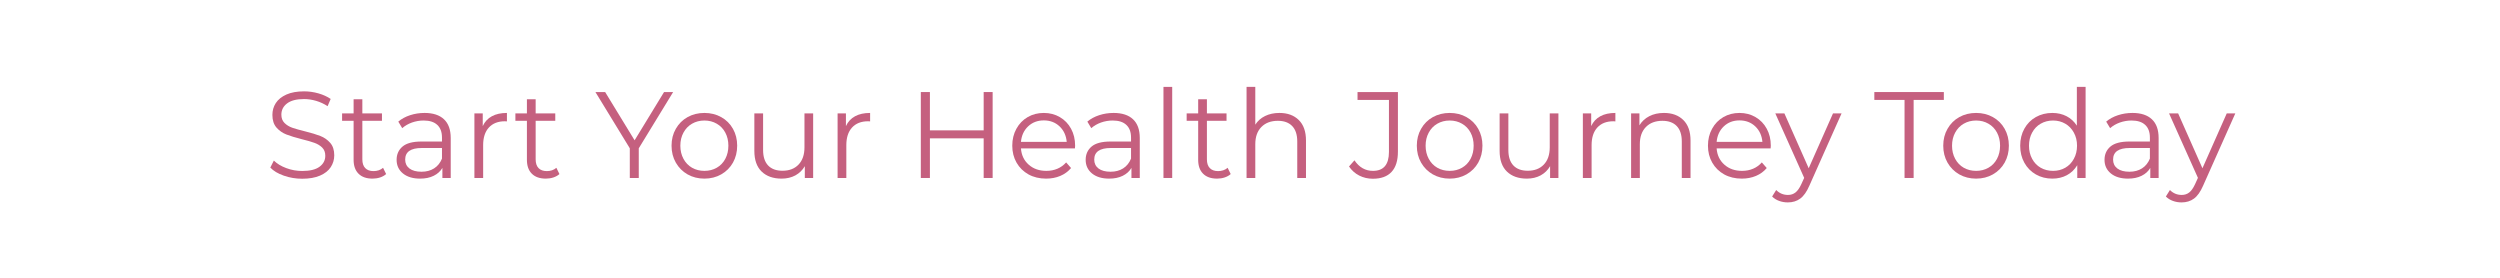 <svg version="1.0" preserveAspectRatio="xMidYMid meet" height="100" viewBox="0 0 675 75" zoomAndPan="magnify" width="900" xmlns:xlink="http://www.w3.org/1999/xlink" xmlns="http://www.w3.org/2000/svg"><defs><g></g><clipPath id="dc8c1f6035"><rect height="40" y="0" width="536" x="0"></rect></clipPath></defs><rect fill-opacity="1" height="90" y="-7.5" fill="#ffffff" width="810" x="-67.5"></rect><rect fill-opacity="1" height="90" y="-7.5" fill="#ffffff" width="810" x="-67.5"></rect><g transform="matrix(1, 0, 0, 1, 70, 17)"><g clip-path="url(#dc8c1f6035)"><g fill-opacity="1" fill="#c5607f"><g transform="translate(1.422, 31.056)"><g><path d="M 10.172 0.203 C 8.453 0.203 6.801 -0.07 5.219 -0.625 C 3.633 -1.176 2.414 -1.906 1.562 -2.812 L 2.516 -4.703 C 3.359 -3.867 4.473 -3.191 5.859 -2.672 C 7.254 -2.148 8.691 -1.891 10.172 -1.891 C 12.254 -1.891 13.812 -2.27 14.844 -3.031 C 15.883 -3.789 16.406 -4.781 16.406 -6 C 16.406 -6.926 16.125 -7.664 15.562 -8.219 C 15 -8.77 14.305 -9.191 13.484 -9.484 C 12.672 -9.785 11.535 -10.113 10.078 -10.469 C 8.328 -10.914 6.93 -11.344 5.891 -11.75 C 4.859 -12.156 3.973 -12.773 3.234 -13.609 C 2.492 -14.453 2.125 -15.594 2.125 -17.031 C 2.125 -18.207 2.43 -19.273 3.047 -20.234 C 3.672 -21.191 4.625 -21.957 5.906 -22.531 C 7.188 -23.102 8.773 -23.391 10.672 -23.391 C 11.992 -23.391 13.289 -23.207 14.562 -22.844 C 15.832 -22.477 16.93 -21.977 17.859 -21.344 L 17.031 -19.391 C 16.062 -20.023 15.023 -20.504 13.922 -20.828 C 12.816 -21.148 11.734 -21.312 10.672 -21.312 C 8.641 -21.312 7.109 -20.914 6.078 -20.125 C 5.055 -19.344 4.547 -18.332 4.547 -17.094 C 4.547 -16.164 4.828 -15.422 5.391 -14.859 C 5.953 -14.297 6.656 -13.863 7.5 -13.562 C 8.352 -13.27 9.5 -12.945 10.938 -12.594 C 12.633 -12.176 14.008 -11.758 15.062 -11.344 C 16.113 -10.938 17.004 -10.316 17.734 -9.484 C 18.461 -8.66 18.828 -7.539 18.828 -6.125 C 18.828 -4.957 18.508 -3.891 17.875 -2.922 C 17.25 -1.961 16.285 -1.203 14.984 -0.641 C 13.68 -0.078 12.078 0.203 10.172 0.203 Z M 10.172 0.203"></path></g></g></g><g fill-opacity="1" fill="#c5607f"><g transform="translate(21.802, 31.056)"><g><path d="M 12.453 -1.062 C 12.016 -0.664 11.469 -0.359 10.812 -0.141 C 10.164 0.066 9.488 0.172 8.781 0.172 C 7.145 0.172 5.883 -0.27 5 -1.156 C 4.113 -2.039 3.672 -3.289 3.672 -4.906 L 3.672 -15.438 L 0.562 -15.438 L 0.562 -17.438 L 3.672 -17.438 L 3.672 -21.25 L 6.031 -21.25 L 6.031 -17.438 L 11.328 -17.438 L 11.328 -15.438 L 6.031 -15.438 L 6.031 -5.031 C 6.031 -4 6.289 -3.211 6.812 -2.672 C 7.332 -2.129 8.078 -1.859 9.047 -1.859 C 9.535 -1.859 10.004 -1.93 10.453 -2.078 C 10.91 -2.234 11.301 -2.457 11.625 -2.75 Z M 12.453 -1.062"></path></g></g></g><g fill-opacity="1" fill="#c5607f"><g transform="translate(35.257, 31.056)"><g><path d="M 9.375 -17.562 C 11.656 -17.562 13.398 -16.992 14.609 -15.859 C 15.828 -14.723 16.438 -13.035 16.438 -10.797 L 16.438 0 L 14.188 0 L 14.188 -2.719 C 13.656 -1.812 12.875 -1.102 11.844 -0.594 C 10.82 -0.082 9.602 0.172 8.188 0.172 C 6.238 0.172 4.691 -0.289 3.547 -1.219 C 2.398 -2.156 1.828 -3.383 1.828 -4.906 C 1.828 -6.383 2.359 -7.578 3.422 -8.484 C 4.492 -9.391 6.203 -9.844 8.547 -9.844 L 14.078 -9.844 L 14.078 -10.906 C 14.078 -12.406 13.656 -13.547 12.812 -14.328 C 11.977 -15.117 10.754 -15.516 9.141 -15.516 C 8.035 -15.516 6.973 -15.332 5.953 -14.969 C 4.941 -14.602 4.07 -14.098 3.344 -13.453 L 2.281 -15.219 C 3.164 -15.969 4.227 -16.547 5.469 -16.953 C 6.707 -17.359 8.008 -17.562 9.375 -17.562 Z M 8.547 -1.688 C 9.867 -1.688 11.004 -1.988 11.953 -2.594 C 12.91 -3.207 13.617 -4.086 14.078 -5.234 L 14.078 -8.094 L 8.609 -8.094 C 5.629 -8.094 4.141 -7.051 4.141 -4.969 C 4.141 -3.957 4.523 -3.156 5.297 -2.562 C 6.078 -1.977 7.16 -1.688 8.547 -1.688 Z M 8.547 -1.688"></path></g></g></g><g fill-opacity="1" fill="#c5607f"><g transform="translate(54.809, 31.056)"><g><path d="M 5.531 -14.016 C 6.082 -15.191 6.906 -16.078 8 -16.672 C 9.094 -17.266 10.445 -17.562 12.062 -17.562 L 12.062 -15.281 L 11.5 -15.312 C 9.664 -15.312 8.227 -14.75 7.188 -13.625 C 6.156 -12.5 5.641 -10.914 5.641 -8.875 L 5.641 0 L 3.281 0 L 3.281 -17.438 L 5.531 -17.438 Z M 5.531 -14.016"></path></g></g></g><g fill-opacity="1" fill="#c5607f"><g transform="translate(68.595, 31.056)"><g><path d="M 12.453 -1.062 C 12.016 -0.664 11.469 -0.359 10.812 -0.141 C 10.164 0.066 9.488 0.172 8.781 0.172 C 7.145 0.172 5.883 -0.27 5 -1.156 C 4.113 -2.039 3.672 -3.289 3.672 -4.906 L 3.672 -15.438 L 0.562 -15.438 L 0.562 -17.438 L 3.672 -17.438 L 3.672 -21.25 L 6.031 -21.25 L 6.031 -17.438 L 11.328 -17.438 L 11.328 -15.438 L 6.031 -15.438 L 6.031 -5.031 C 6.031 -4 6.289 -3.211 6.812 -2.672 C 7.332 -2.129 8.078 -1.859 9.047 -1.859 C 9.535 -1.859 10.004 -1.93 10.453 -2.078 C 10.91 -2.234 11.301 -2.457 11.625 -2.75 Z M 12.453 -1.062"></path></g></g></g><g fill-opacity="1" fill="#c5607f"><g transform="translate(82.05, 31.056)"><g></g></g></g><g fill-opacity="1" fill="#c5607f"><g transform="translate(90.733, 31.056)"><g><path d="M 11.734 -8.016 L 11.734 0 L 9.312 0 L 9.312 -8.016 L 0.031 -23.203 L 2.656 -23.203 L 10.609 -10.172 L 18.562 -23.203 L 21.016 -23.203 Z M 11.734 -8.016"></path></g></g></g><g fill-opacity="1" fill="#c5607f"><g transform="translate(109.787, 31.056)"><g><path d="M 10.406 0.172 C 8.727 0.172 7.211 -0.207 5.859 -0.969 C 4.516 -1.738 3.457 -2.797 2.688 -4.141 C 1.914 -5.492 1.531 -7.02 1.531 -8.719 C 1.531 -10.414 1.914 -11.938 2.688 -13.281 C 3.457 -14.633 4.516 -15.688 5.859 -16.438 C 7.211 -17.188 8.727 -17.562 10.406 -17.562 C 12.082 -17.562 13.594 -17.188 14.938 -16.438 C 16.289 -15.688 17.348 -14.633 18.109 -13.281 C 18.867 -11.938 19.25 -10.414 19.25 -8.719 C 19.25 -7.02 18.867 -5.492 18.109 -4.141 C 17.348 -2.797 16.289 -1.738 14.938 -0.969 C 13.594 -0.207 12.082 0.172 10.406 0.172 Z M 10.406 -1.922 C 11.645 -1.922 12.754 -2.203 13.734 -2.766 C 14.723 -3.328 15.492 -4.129 16.047 -5.172 C 16.598 -6.211 16.875 -7.395 16.875 -8.719 C 16.875 -10.039 16.598 -11.219 16.047 -12.25 C 15.492 -13.289 14.723 -14.094 13.734 -14.656 C 12.754 -15.227 11.645 -15.516 10.406 -15.516 C 9.164 -15.516 8.051 -15.227 7.062 -14.656 C 6.082 -14.094 5.312 -13.289 4.75 -12.25 C 4.188 -11.219 3.906 -10.039 3.906 -8.719 C 3.906 -7.395 4.188 -6.211 4.75 -5.172 C 5.312 -4.129 6.082 -3.328 7.062 -2.766 C 8.051 -2.203 9.164 -1.922 10.406 -1.922 Z M 10.406 -1.922"></path></g></g></g><g fill-opacity="1" fill="#c5607f"><g transform="translate(130.566, 31.056)"><g><path d="M 18.984 -17.438 L 18.984 0 L 16.734 0 L 16.734 -3.188 C 16.117 -2.125 15.27 -1.297 14.188 -0.703 C 13.102 -0.117 11.863 0.172 10.469 0.172 C 8.195 0.172 6.398 -0.461 5.078 -1.734 C 3.766 -3.004 3.109 -4.867 3.109 -7.328 L 3.109 -17.438 L 5.469 -17.438 L 5.469 -7.562 C 5.469 -5.727 5.922 -4.332 6.828 -3.375 C 7.734 -2.426 9.023 -1.953 10.703 -1.953 C 12.535 -1.953 13.984 -2.508 15.047 -3.625 C 16.109 -4.738 16.641 -6.289 16.641 -8.281 L 16.641 -17.438 Z M 18.984 -17.438"></path></g></g></g><g fill-opacity="1" fill="#c5607f"><g transform="translate(152.869, 31.056)"><g><path d="M 5.531 -14.016 C 6.082 -15.191 6.906 -16.078 8 -16.672 C 9.094 -17.266 10.445 -17.562 12.062 -17.562 L 12.062 -15.281 L 11.5 -15.312 C 9.664 -15.312 8.227 -14.75 7.188 -13.625 C 6.156 -12.5 5.641 -10.914 5.641 -8.875 L 5.641 0 L 3.281 0 L 3.281 -17.438 L 5.531 -17.438 Z M 5.531 -14.016"></path></g></g></g><g fill-opacity="1" fill="#c5607f"><g transform="translate(166.158, 31.056)"><g></g></g></g><g fill-opacity="1" fill="#c5607f"><g transform="translate(174.84, 31.056)"><g><path d="M 23.172 -23.203 L 23.172 0 L 20.75 0 L 20.75 -10.703 L 6.234 -10.703 L 6.234 0 L 3.781 0 L 3.781 -23.203 L 6.234 -23.203 L 6.234 -12.859 L 20.75 -12.859 L 20.75 -23.203 Z M 23.172 -23.203"></path></g></g></g><g fill-opacity="1" fill="#c5607f"><g transform="translate(201.782, 31.056)"><g><path d="M 18.453 -7.984 L 3.875 -7.984 C 4.008 -6.172 4.707 -4.707 5.969 -3.594 C 7.227 -2.477 8.816 -1.922 10.734 -1.922 C 11.816 -1.922 12.812 -2.113 13.719 -2.5 C 14.625 -2.883 15.41 -3.453 16.078 -4.203 L 17.406 -2.688 C 16.625 -1.758 15.656 -1.051 14.5 -0.562 C 13.344 -0.07 12.066 0.172 10.672 0.172 C 8.879 0.172 7.289 -0.207 5.906 -0.969 C 4.531 -1.738 3.457 -2.797 2.688 -4.141 C 1.914 -5.492 1.531 -7.02 1.531 -8.719 C 1.531 -10.414 1.898 -11.938 2.641 -13.281 C 3.379 -14.633 4.395 -15.688 5.688 -16.438 C 6.977 -17.188 8.43 -17.562 10.047 -17.562 C 11.648 -17.562 13.094 -17.188 14.375 -16.438 C 15.664 -15.688 16.676 -14.641 17.406 -13.297 C 18.133 -11.961 18.5 -10.438 18.5 -8.719 Z M 10.047 -15.547 C 8.359 -15.547 6.945 -15.008 5.812 -13.938 C 4.676 -12.863 4.031 -11.469 3.875 -9.75 L 16.234 -9.75 C 16.078 -11.469 15.43 -12.863 14.297 -13.938 C 13.16 -15.008 11.742 -15.547 10.047 -15.547 Z M 10.047 -15.547"></path></g></g></g><g fill-opacity="1" fill="#c5607f"><g transform="translate(221.302, 31.056)"><g><path d="M 9.375 -17.562 C 11.656 -17.562 13.398 -16.992 14.609 -15.859 C 15.828 -14.723 16.438 -13.035 16.438 -10.797 L 16.438 0 L 14.188 0 L 14.188 -2.719 C 13.656 -1.812 12.875 -1.102 11.844 -0.594 C 10.82 -0.082 9.602 0.172 8.188 0.172 C 6.238 0.172 4.691 -0.289 3.547 -1.219 C 2.398 -2.156 1.828 -3.383 1.828 -4.906 C 1.828 -6.383 2.359 -7.578 3.422 -8.484 C 4.492 -9.391 6.203 -9.844 8.547 -9.844 L 14.078 -9.844 L 14.078 -10.906 C 14.078 -12.406 13.656 -13.547 12.812 -14.328 C 11.977 -15.117 10.754 -15.516 9.141 -15.516 C 8.035 -15.516 6.973 -15.332 5.953 -14.969 C 4.941 -14.602 4.07 -14.098 3.344 -13.453 L 2.281 -15.219 C 3.164 -15.969 4.227 -16.547 5.469 -16.953 C 6.707 -17.359 8.008 -17.562 9.375 -17.562 Z M 8.547 -1.688 C 9.867 -1.688 11.004 -1.988 11.953 -2.594 C 12.91 -3.207 13.617 -4.086 14.078 -5.234 L 14.078 -8.094 L 8.609 -8.094 C 5.629 -8.094 4.141 -7.051 4.141 -4.969 C 4.141 -3.957 4.523 -3.156 5.297 -2.562 C 6.078 -1.977 7.16 -1.688 8.547 -1.688 Z M 8.547 -1.688"></path></g></g></g><g fill-opacity="1" fill="#c5607f"><g transform="translate(240.854, 31.056)"><g><path d="M 3.281 -24.594 L 5.641 -24.594 L 5.641 0 L 3.281 0 Z M 3.281 -24.594"></path></g></g></g><g fill-opacity="1" fill="#c5607f"><g transform="translate(249.835, 31.056)"><g><path d="M 12.453 -1.062 C 12.016 -0.664 11.469 -0.359 10.812 -0.141 C 10.164 0.066 9.488 0.172 8.781 0.172 C 7.145 0.172 5.883 -0.27 5 -1.156 C 4.113 -2.039 3.672 -3.289 3.672 -4.906 L 3.672 -15.438 L 0.562 -15.438 L 0.562 -17.438 L 3.672 -17.438 L 3.672 -21.25 L 6.031 -21.25 L 6.031 -17.438 L 11.328 -17.438 L 11.328 -15.438 L 6.031 -15.438 L 6.031 -5.031 C 6.031 -4 6.289 -3.211 6.812 -2.672 C 7.332 -2.129 8.078 -1.859 9.047 -1.859 C 9.535 -1.859 10.004 -1.93 10.453 -2.078 C 10.91 -2.234 11.301 -2.457 11.625 -2.75 Z M 12.453 -1.062"></path></g></g></g><g fill-opacity="1" fill="#c5607f"><g transform="translate(263.289, 31.056)"><g><path d="M 12.156 -17.562 C 14.344 -17.562 16.082 -16.926 17.375 -15.656 C 18.676 -14.383 19.328 -12.535 19.328 -10.109 L 19.328 0 L 16.969 0 L 16.969 -9.875 C 16.969 -11.688 16.516 -13.066 15.609 -14.016 C 14.703 -14.961 13.41 -15.438 11.734 -15.438 C 9.859 -15.438 8.375 -14.879 7.281 -13.766 C 6.188 -12.648 5.641 -11.109 5.641 -9.141 L 5.641 0 L 3.281 0 L 3.281 -24.594 L 5.641 -24.594 L 5.641 -14.391 C 6.273 -15.398 7.156 -16.18 8.281 -16.734 C 9.406 -17.285 10.695 -17.562 12.156 -17.562 Z M 12.156 -17.562"></path></g></g></g><g fill-opacity="1" fill="#c5607f"><g transform="translate(285.725, 31.056)"><g></g></g></g><g fill-opacity="1" fill="#c5607f"><g transform="translate(294.407, 31.056)"><g><path d="M 6.266 0.203 C 4.941 0.203 3.711 -0.082 2.578 -0.656 C 1.453 -1.238 0.535 -2.055 -0.172 -3.109 L 1.297 -4.766 C 2.578 -2.867 4.242 -1.922 6.297 -1.922 C 9.172 -1.922 10.609 -3.625 10.609 -7.031 L 10.609 -21.078 L 2.125 -21.078 L 2.125 -23.203 L 13.031 -23.203 L 13.031 -7.125 C 13.031 -4.695 12.457 -2.867 11.312 -1.641 C 10.176 -0.41 8.492 0.203 6.266 0.203 Z M 6.266 0.203"></path></g></g></g><g fill-opacity="1" fill="#c5607f"><g transform="translate(311.01, 31.056)"><g><path d="M 10.406 0.172 C 8.727 0.172 7.211 -0.207 5.859 -0.969 C 4.516 -1.738 3.457 -2.797 2.688 -4.141 C 1.914 -5.492 1.531 -7.02 1.531 -8.719 C 1.531 -10.414 1.914 -11.938 2.688 -13.281 C 3.457 -14.633 4.516 -15.688 5.859 -16.438 C 7.211 -17.188 8.727 -17.562 10.406 -17.562 C 12.082 -17.562 13.594 -17.188 14.938 -16.438 C 16.289 -15.688 17.348 -14.633 18.109 -13.281 C 18.867 -11.938 19.25 -10.414 19.25 -8.719 C 19.25 -7.02 18.867 -5.492 18.109 -4.141 C 17.348 -2.797 16.289 -1.738 14.938 -0.969 C 13.594 -0.207 12.082 0.172 10.406 0.172 Z M 10.406 -1.922 C 11.645 -1.922 12.754 -2.203 13.734 -2.766 C 14.723 -3.328 15.492 -4.129 16.047 -5.172 C 16.598 -6.211 16.875 -7.395 16.875 -8.719 C 16.875 -10.039 16.598 -11.219 16.047 -12.25 C 15.492 -13.289 14.723 -14.094 13.734 -14.656 C 12.754 -15.227 11.645 -15.516 10.406 -15.516 C 9.164 -15.516 8.051 -15.227 7.062 -14.656 C 6.082 -14.094 5.312 -13.289 4.75 -12.25 C 4.188 -11.219 3.906 -10.039 3.906 -8.719 C 3.906 -7.395 4.188 -6.211 4.75 -5.172 C 5.312 -4.129 6.082 -3.328 7.062 -2.766 C 8.051 -2.203 9.164 -1.922 10.406 -1.922 Z M 10.406 -1.922"></path></g></g></g><g fill-opacity="1" fill="#c5607f"><g transform="translate(331.789, 31.056)"><g><path d="M 18.984 -17.438 L 18.984 0 L 16.734 0 L 16.734 -3.188 C 16.117 -2.125 15.27 -1.297 14.188 -0.703 C 13.102 -0.117 11.863 0.172 10.469 0.172 C 8.195 0.172 6.398 -0.461 5.078 -1.734 C 3.766 -3.004 3.109 -4.867 3.109 -7.328 L 3.109 -17.438 L 5.469 -17.438 L 5.469 -7.562 C 5.469 -5.727 5.922 -4.332 6.828 -3.375 C 7.734 -2.426 9.023 -1.953 10.703 -1.953 C 12.535 -1.953 13.984 -2.508 15.047 -3.625 C 16.109 -4.738 16.641 -6.289 16.641 -8.281 L 16.641 -17.438 Z M 18.984 -17.438"></path></g></g></g><g fill-opacity="1" fill="#c5607f"><g transform="translate(354.091, 31.056)"><g><path d="M 5.531 -14.016 C 6.082 -15.191 6.906 -16.078 8 -16.672 C 9.094 -17.266 10.445 -17.562 12.062 -17.562 L 12.062 -15.281 L 11.5 -15.312 C 9.664 -15.312 8.227 -14.75 7.188 -13.625 C 6.156 -12.5 5.641 -10.914 5.641 -8.875 L 5.641 0 L 3.281 0 L 3.281 -17.438 L 5.531 -17.438 Z M 5.531 -14.016"></path></g></g></g><g fill-opacity="1" fill="#c5607f"><g transform="translate(367.115, 31.056)"><g><path d="M 12.156 -17.562 C 14.344 -17.562 16.082 -16.926 17.375 -15.656 C 18.676 -14.383 19.328 -12.535 19.328 -10.109 L 19.328 0 L 16.969 0 L 16.969 -9.875 C 16.969 -11.688 16.516 -13.066 15.609 -14.016 C 14.703 -14.961 13.41 -15.438 11.734 -15.438 C 9.859 -15.438 8.375 -14.879 7.281 -13.766 C 6.188 -12.648 5.641 -11.109 5.641 -9.141 L 5.641 0 L 3.281 0 L 3.281 -17.438 L 5.531 -17.438 L 5.531 -14.219 C 6.176 -15.281 7.066 -16.102 8.203 -16.688 C 9.336 -17.27 10.656 -17.562 12.156 -17.562 Z M 12.156 -17.562"></path></g></g></g><g fill-opacity="1" fill="#c5607f"><g transform="translate(389.617, 31.056)"><g><path d="M 18.453 -7.984 L 3.875 -7.984 C 4.008 -6.172 4.707 -4.707 5.969 -3.594 C 7.227 -2.477 8.816 -1.922 10.734 -1.922 C 11.816 -1.922 12.812 -2.113 13.719 -2.5 C 14.625 -2.883 15.41 -3.453 16.078 -4.203 L 17.406 -2.688 C 16.625 -1.758 15.656 -1.051 14.5 -0.562 C 13.344 -0.07 12.066 0.172 10.672 0.172 C 8.879 0.172 7.289 -0.207 5.906 -0.969 C 4.531 -1.738 3.457 -2.797 2.688 -4.141 C 1.914 -5.492 1.531 -7.02 1.531 -8.719 C 1.531 -10.414 1.898 -11.938 2.641 -13.281 C 3.379 -14.633 4.395 -15.688 5.688 -16.438 C 6.977 -17.188 8.43 -17.562 10.047 -17.562 C 11.648 -17.562 13.094 -17.188 14.375 -16.438 C 15.664 -15.688 16.676 -14.641 17.406 -13.297 C 18.133 -11.961 18.5 -10.438 18.5 -8.719 Z M 10.047 -15.547 C 8.359 -15.547 6.945 -15.008 5.812 -13.938 C 4.676 -12.863 4.031 -11.469 3.875 -9.75 L 16.234 -9.75 C 16.078 -11.469 15.43 -12.863 14.297 -13.938 C 13.16 -15.008 11.742 -15.547 10.047 -15.547 Z M 10.047 -15.547"></path></g></g></g><g fill-opacity="1" fill="#c5607f"><g transform="translate(409.302, 31.056)"><g><path d="M 17.922 -17.438 L 9.219 2.094 C 8.508 3.727 7.691 4.883 6.766 5.562 C 5.836 6.25 4.719 6.594 3.406 6.594 C 2.57 6.594 1.789 6.457 1.062 6.188 C 0.332 5.926 -0.297 5.531 -0.828 5 L 0.266 3.25 C 1.148 4.133 2.211 4.578 3.453 4.578 C 4.242 4.578 4.922 4.352 5.484 3.906 C 6.047 3.469 6.57 2.719 7.062 1.656 L 7.828 -0.031 L 0.031 -17.438 L 2.484 -17.438 L 9.047 -2.625 L 15.609 -17.438 Z M 17.922 -17.438"></path></g></g></g><g fill-opacity="1" fill="#c5607f"><g transform="translate(427.263, 31.056)"><g></g></g></g><g fill-opacity="1" fill="#c5607f"><g transform="translate(435.946, 31.056)"><g><path d="M 8.281 -21.078 L 0.125 -21.078 L 0.125 -23.203 L 18.891 -23.203 L 18.891 -21.078 L 10.734 -21.078 L 10.734 0 L 8.281 0 Z M 8.281 -21.078"></path></g></g></g><g fill-opacity="1" fill="#c5607f"><g transform="translate(453.145, 31.056)"><g><path d="M 10.406 0.172 C 8.727 0.172 7.211 -0.207 5.859 -0.969 C 4.516 -1.738 3.457 -2.797 2.688 -4.141 C 1.914 -5.492 1.531 -7.02 1.531 -8.719 C 1.531 -10.414 1.914 -11.938 2.688 -13.281 C 3.457 -14.633 4.516 -15.688 5.859 -16.438 C 7.211 -17.188 8.727 -17.562 10.406 -17.562 C 12.082 -17.562 13.594 -17.188 14.938 -16.438 C 16.289 -15.688 17.348 -14.633 18.109 -13.281 C 18.867 -11.938 19.25 -10.414 19.25 -8.719 C 19.25 -7.02 18.867 -5.492 18.109 -4.141 C 17.348 -2.797 16.289 -1.738 14.938 -0.969 C 13.594 -0.207 12.082 0.172 10.406 0.172 Z M 10.406 -1.922 C 11.645 -1.922 12.754 -2.203 13.734 -2.766 C 14.723 -3.328 15.492 -4.129 16.047 -5.172 C 16.598 -6.211 16.875 -7.395 16.875 -8.719 C 16.875 -10.039 16.598 -11.219 16.047 -12.25 C 15.492 -13.289 14.723 -14.094 13.734 -14.656 C 12.754 -15.227 11.645 -15.516 10.406 -15.516 C 9.164 -15.516 8.051 -15.227 7.062 -14.656 C 6.082 -14.094 5.312 -13.289 4.75 -12.25 C 4.188 -11.219 3.906 -10.039 3.906 -8.719 C 3.906 -7.395 4.188 -6.211 4.75 -5.172 C 5.312 -4.129 6.082 -3.328 7.062 -2.766 C 8.051 -2.203 9.164 -1.922 10.406 -1.922 Z M 10.406 -1.922"></path></g></g></g><g fill-opacity="1" fill="#c5607f"><g transform="translate(473.923, 31.056)"><g><path d="M 19.188 -24.594 L 19.188 0 L 16.938 0 L 16.938 -3.453 C 16.227 -2.273 15.289 -1.375 14.125 -0.75 C 12.969 -0.133 11.66 0.172 10.203 0.172 C 8.566 0.172 7.086 -0.203 5.766 -0.953 C 4.441 -1.711 3.406 -2.766 2.656 -4.109 C 1.906 -5.453 1.531 -6.988 1.531 -8.719 C 1.531 -10.438 1.906 -11.969 2.656 -13.312 C 3.406 -14.664 4.441 -15.711 5.766 -16.453 C 7.086 -17.191 8.566 -17.562 10.203 -17.562 C 11.617 -17.562 12.895 -17.27 14.031 -16.688 C 15.164 -16.102 16.098 -15.25 16.828 -14.125 L 16.828 -24.594 Z M 10.406 -1.922 C 11.625 -1.922 12.723 -2.203 13.703 -2.766 C 14.68 -3.328 15.453 -4.129 16.016 -5.172 C 16.586 -6.211 16.875 -7.395 16.875 -8.719 C 16.875 -10.039 16.586 -11.219 16.016 -12.25 C 15.453 -13.289 14.68 -14.094 13.703 -14.656 C 12.723 -15.227 11.625 -15.516 10.406 -15.516 C 9.164 -15.516 8.051 -15.227 7.062 -14.656 C 6.082 -14.094 5.312 -13.289 4.75 -12.25 C 4.188 -11.219 3.906 -10.039 3.906 -8.719 C 3.906 -7.395 4.188 -6.211 4.75 -5.172 C 5.312 -4.129 6.082 -3.328 7.062 -2.766 C 8.051 -2.203 9.164 -1.922 10.406 -1.922 Z M 10.406 -1.922"></path></g></g></g><g fill-opacity="1" fill="#c5607f"><g transform="translate(496.392, 31.056)"><g><path d="M 9.375 -17.562 C 11.656 -17.562 13.398 -16.992 14.609 -15.859 C 15.828 -14.723 16.438 -13.035 16.438 -10.797 L 16.438 0 L 14.188 0 L 14.188 -2.719 C 13.656 -1.812 12.875 -1.102 11.844 -0.594 C 10.82 -0.082 9.602 0.172 8.188 0.172 C 6.238 0.172 4.691 -0.289 3.547 -1.219 C 2.398 -2.156 1.828 -3.383 1.828 -4.906 C 1.828 -6.383 2.359 -7.578 3.422 -8.484 C 4.492 -9.391 6.203 -9.844 8.547 -9.844 L 14.078 -9.844 L 14.078 -10.906 C 14.078 -12.406 13.656 -13.547 12.812 -14.328 C 11.977 -15.117 10.754 -15.516 9.141 -15.516 C 8.035 -15.516 6.973 -15.332 5.953 -14.969 C 4.941 -14.602 4.07 -14.098 3.344 -13.453 L 2.281 -15.219 C 3.164 -15.969 4.227 -16.547 5.469 -16.953 C 6.707 -17.359 8.008 -17.562 9.375 -17.562 Z M 8.547 -1.688 C 9.867 -1.688 11.004 -1.988 11.953 -2.594 C 12.91 -3.207 13.617 -4.086 14.078 -5.234 L 14.078 -8.094 L 8.609 -8.094 C 5.629 -8.094 4.141 -7.051 4.141 -4.969 C 4.141 -3.957 4.523 -3.156 5.297 -2.562 C 6.078 -1.977 7.16 -1.688 8.547 -1.688 Z M 8.547 -1.688"></path></g></g></g><g fill-opacity="1" fill="#c5607f"><g transform="translate(515.613, 31.056)"><g><path d="M 17.922 -17.438 L 9.219 2.094 C 8.508 3.727 7.691 4.883 6.766 5.562 C 5.836 6.25 4.719 6.594 3.406 6.594 C 2.57 6.594 1.789 6.457 1.062 6.188 C 0.332 5.926 -0.297 5.531 -0.828 5 L 0.266 3.25 C 1.148 4.133 2.211 4.578 3.453 4.578 C 4.242 4.578 4.922 4.352 5.484 3.906 C 6.047 3.469 6.57 2.719 7.062 1.656 L 7.828 -0.031 L 0.031 -17.438 L 2.484 -17.438 L 9.047 -2.625 L 15.609 -17.438 Z M 17.922 -17.438"></path></g></g></g></g></g></svg>